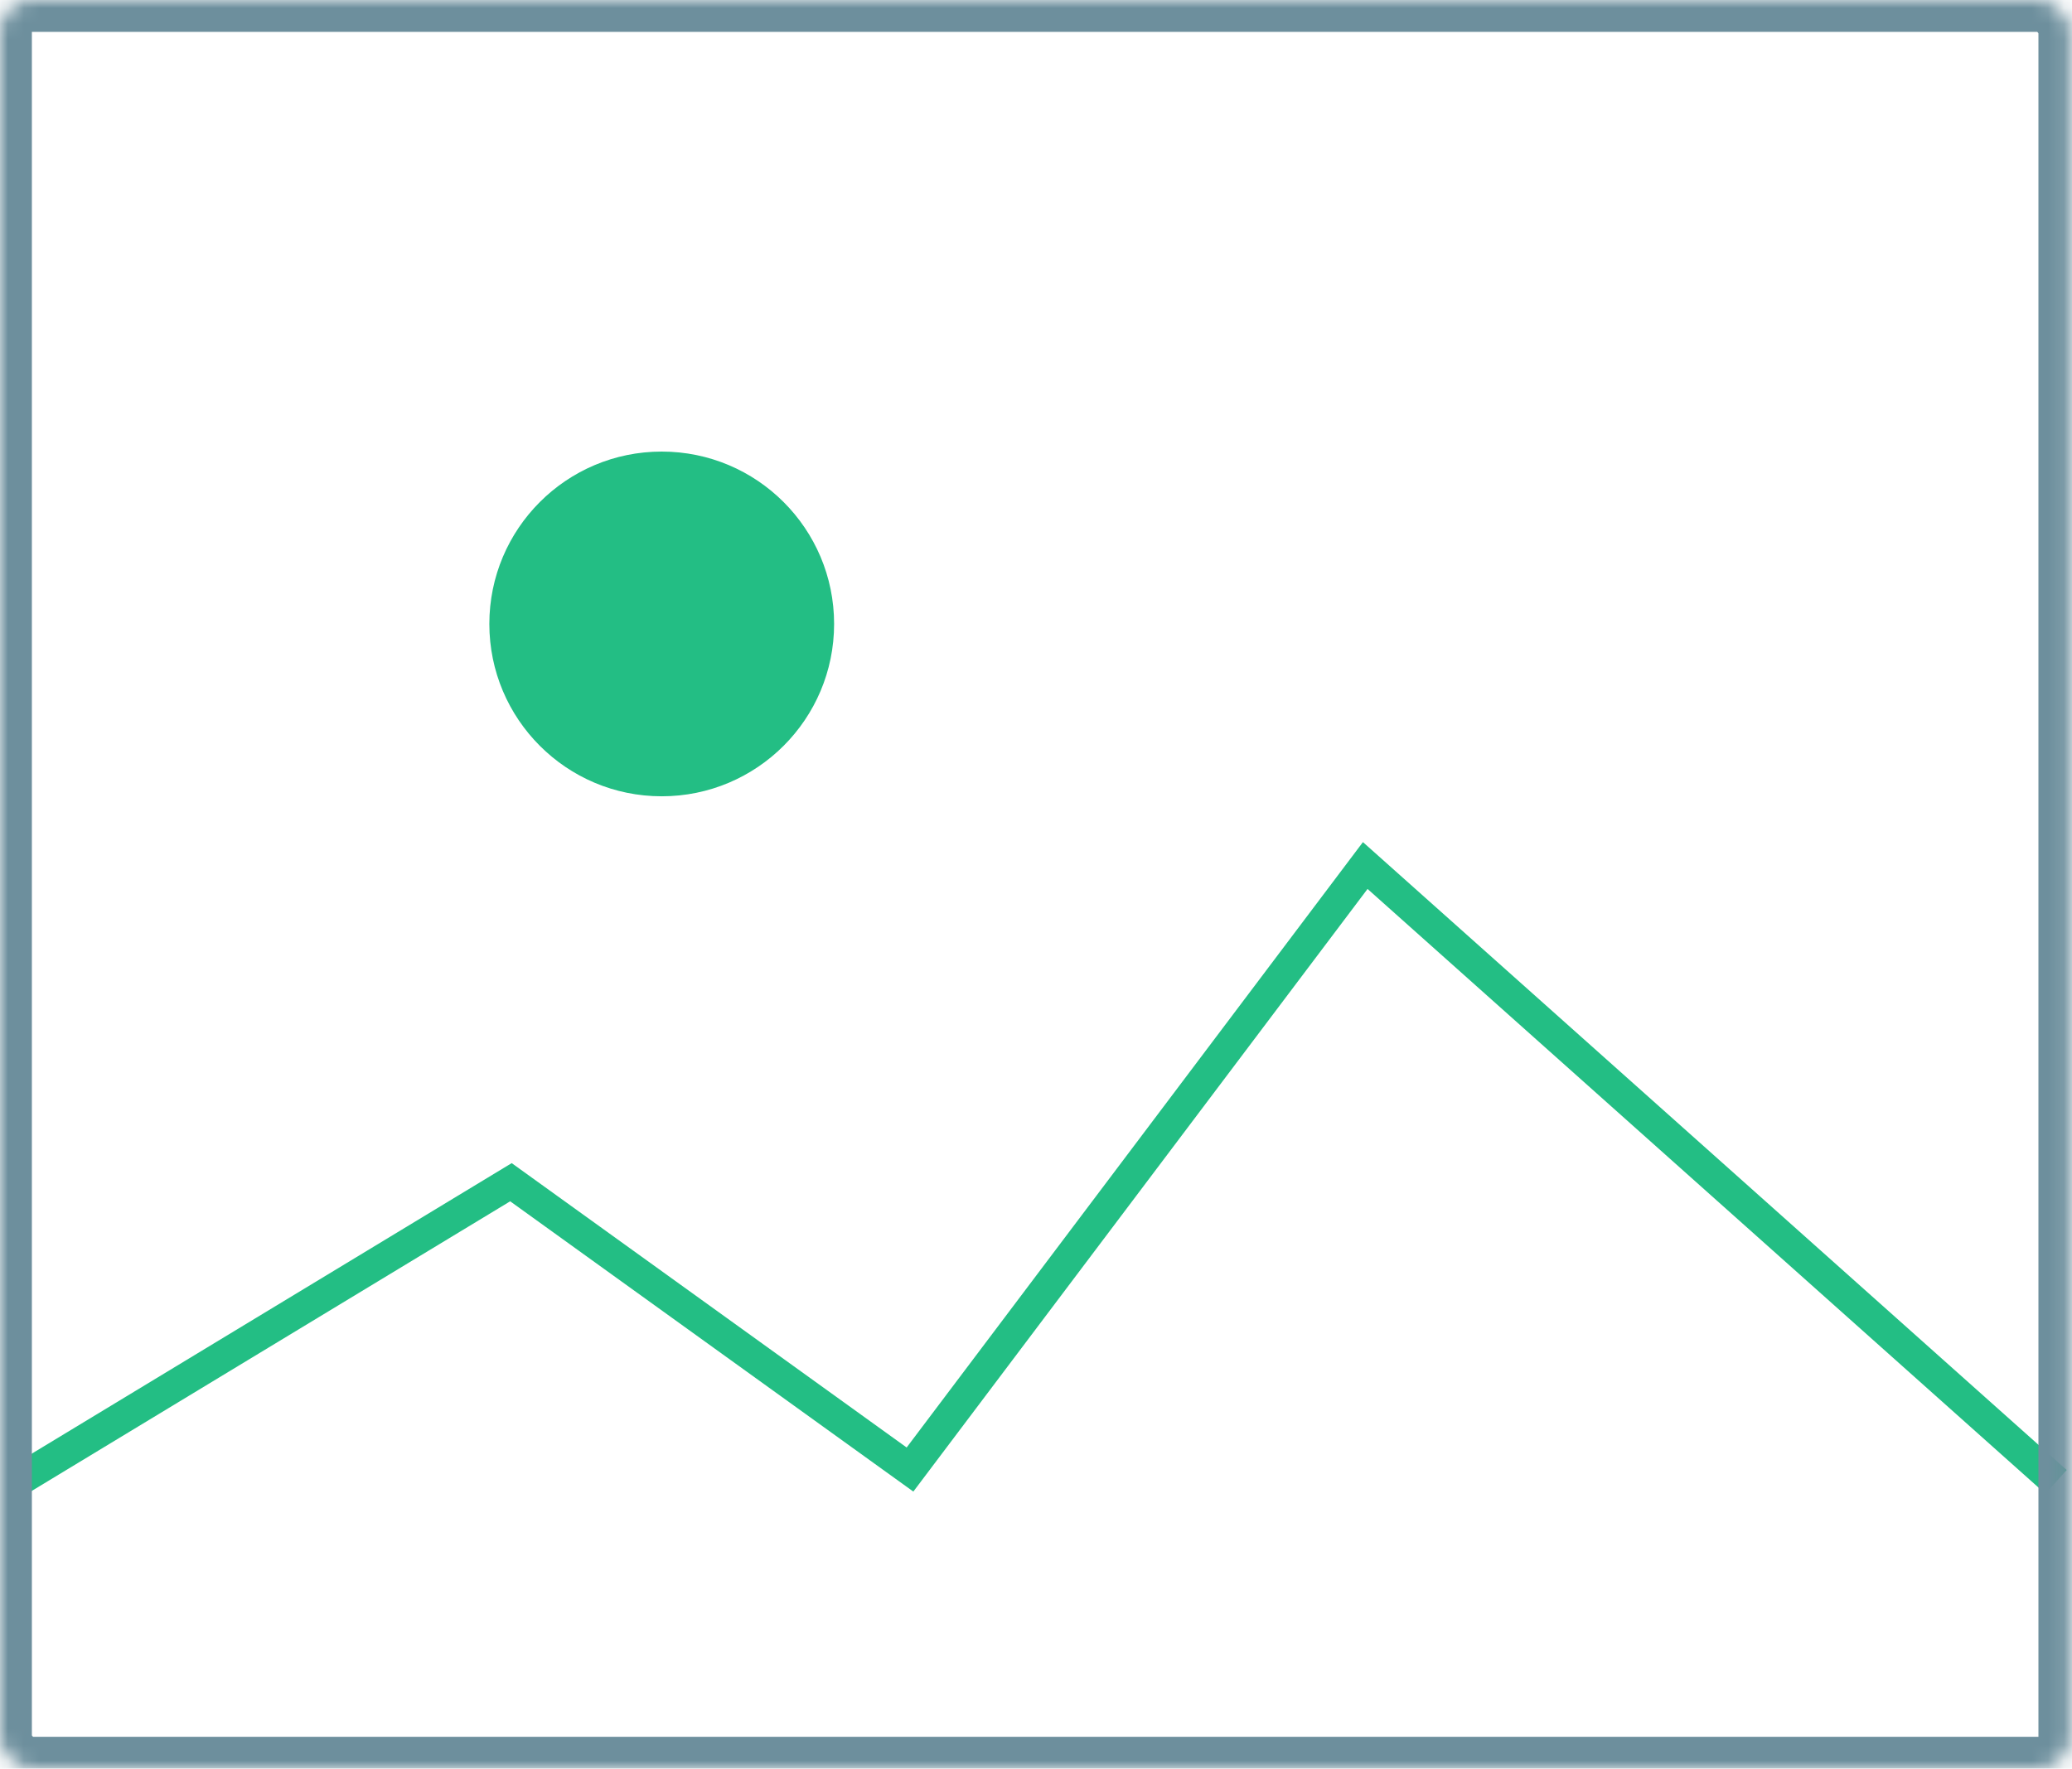 <?xml version="1.0" encoding="UTF-8"?>
<svg width="130px" height="111px" viewBox="0 0 130 111" version="1.1" xmlns="http://www.w3.org/2000/svg" xmlns:xlink="http://www.w3.org/1999/xlink">
    <!-- Generator: Sketch 46.2 (44496) - http://www.bohemiancoding.com/sketch -->
    <title>image-selection</title>
    <desc>Created with Sketch.</desc>
    <defs>
        <rect id="path-1" x="0" y="0" width="129.894" height="111" rx="2"></rect>
    </defs>
    <g id="Page-1" stroke="none" stroke-width="1" fill="none" fill-rule="evenodd">
        <g id="image-selection">
            <g id="Rectangle-53">
                <g id="path-1-Clipped">
                    <polyline id="Shape" stroke="#23BE84" stroke-width="2" points="1 93 32.057 74.194 57.094 92.226 85.657 54.319 129 93"></polyline>
                    <mask id="mask-2" fill="white">
                        <use xlink:href="#path-1"></use>
                    </mask>
                    <g id="path-1"></g>
                    <rect id="path-1" stroke="#6D8F9D" stroke-width="4" mask="url(#mask-2)" fill-rule="nonzero" x="0" y="0" width="129.894" height="111" rx="2"></rect>
                </g>
            </g>
            <path d="M52.333,39.157 C52.333,45.13 47.491,49.974 41.516,49.974 C35.544,49.974 30.702,45.13 30.702,39.157 C30.702,33.184 35.544,28.34 41.516,28.34 C47.489,28.34 52.333,33.182 52.333,39.157" id="Shape" fill="#23BE84" fill-rule="nonzero"></path>
        </g>
    </g>
</svg>